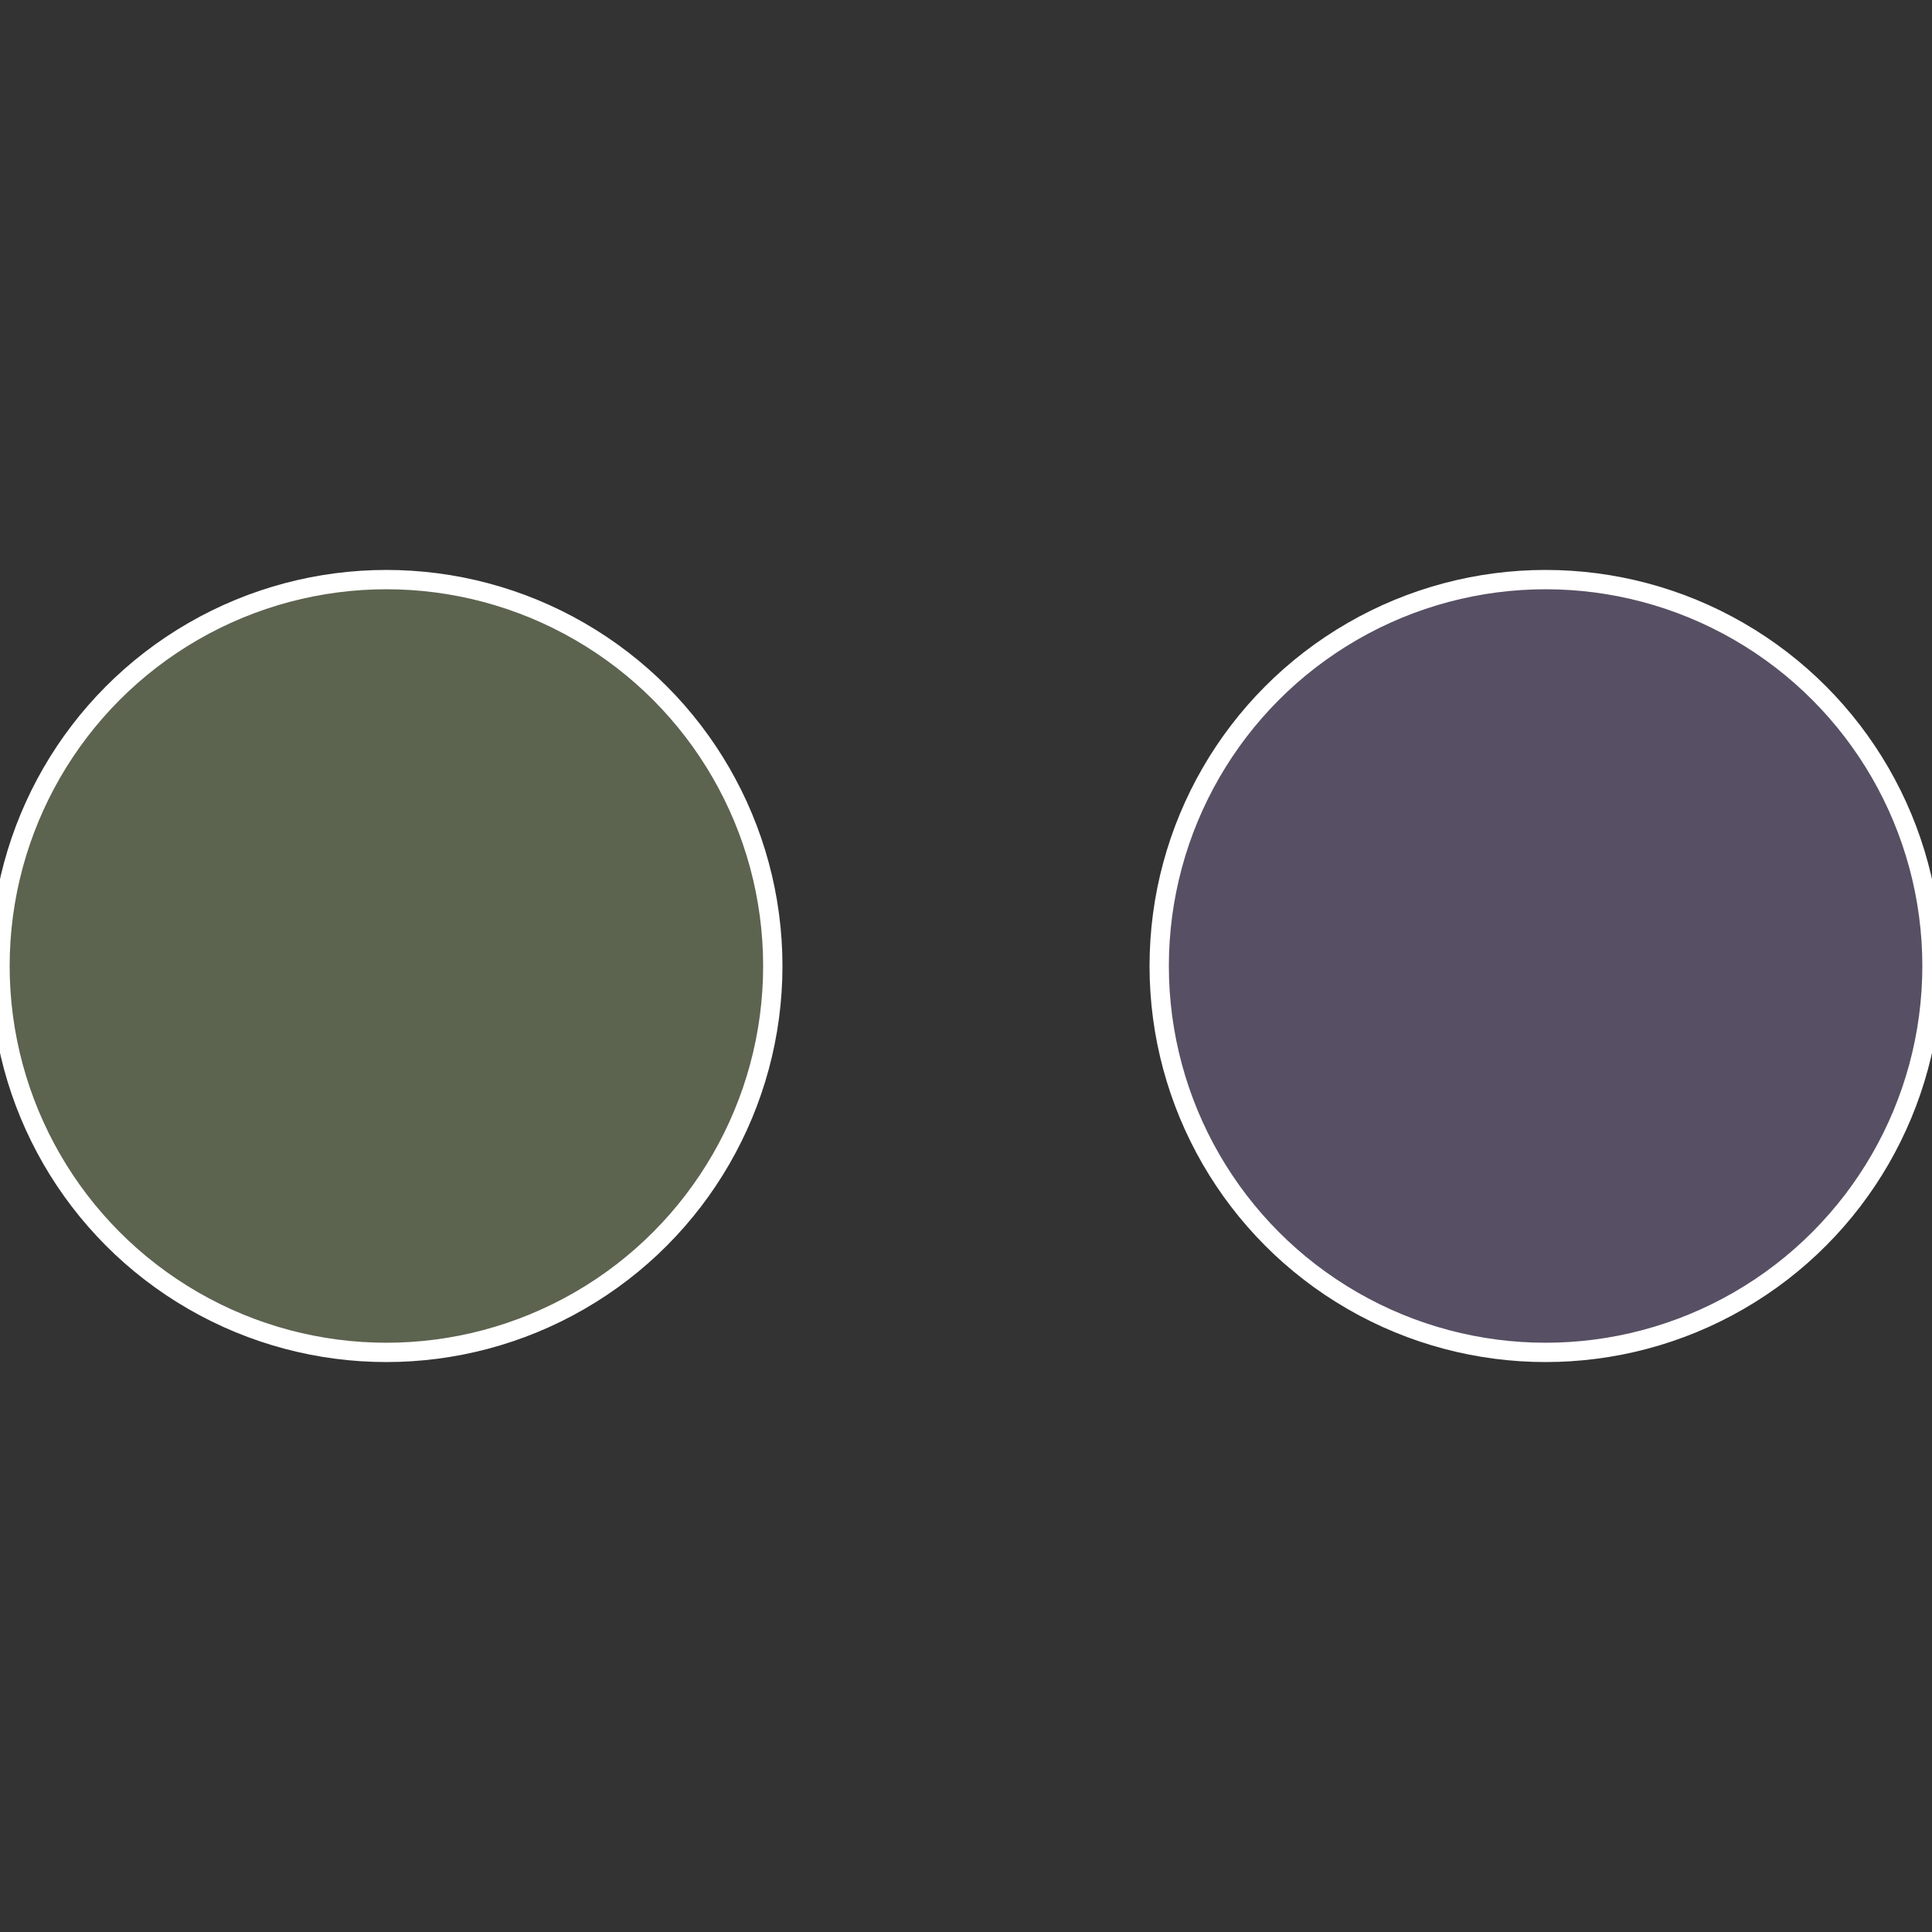 <?xml version="1.0" standalone="no"?>
<svg width="500" height="500" viewBox="-1 -1 2 2" xmlns="http://www.w3.org/2000/svg">
 
                <rect x="-1" y="-1" width="2" height="2" fill="#333333" stroke="none"/>
 
                <circle cx="0.6" cy="0" r="0.4" fill="#574f63" stroke="#fff" stroke-width="1%" />
             
                <circle cx="-0.6" cy="7.3478807948841E-17" r="0.4" fill="#5c634f" stroke="#fff" stroke-width="1%" />
            </svg>
